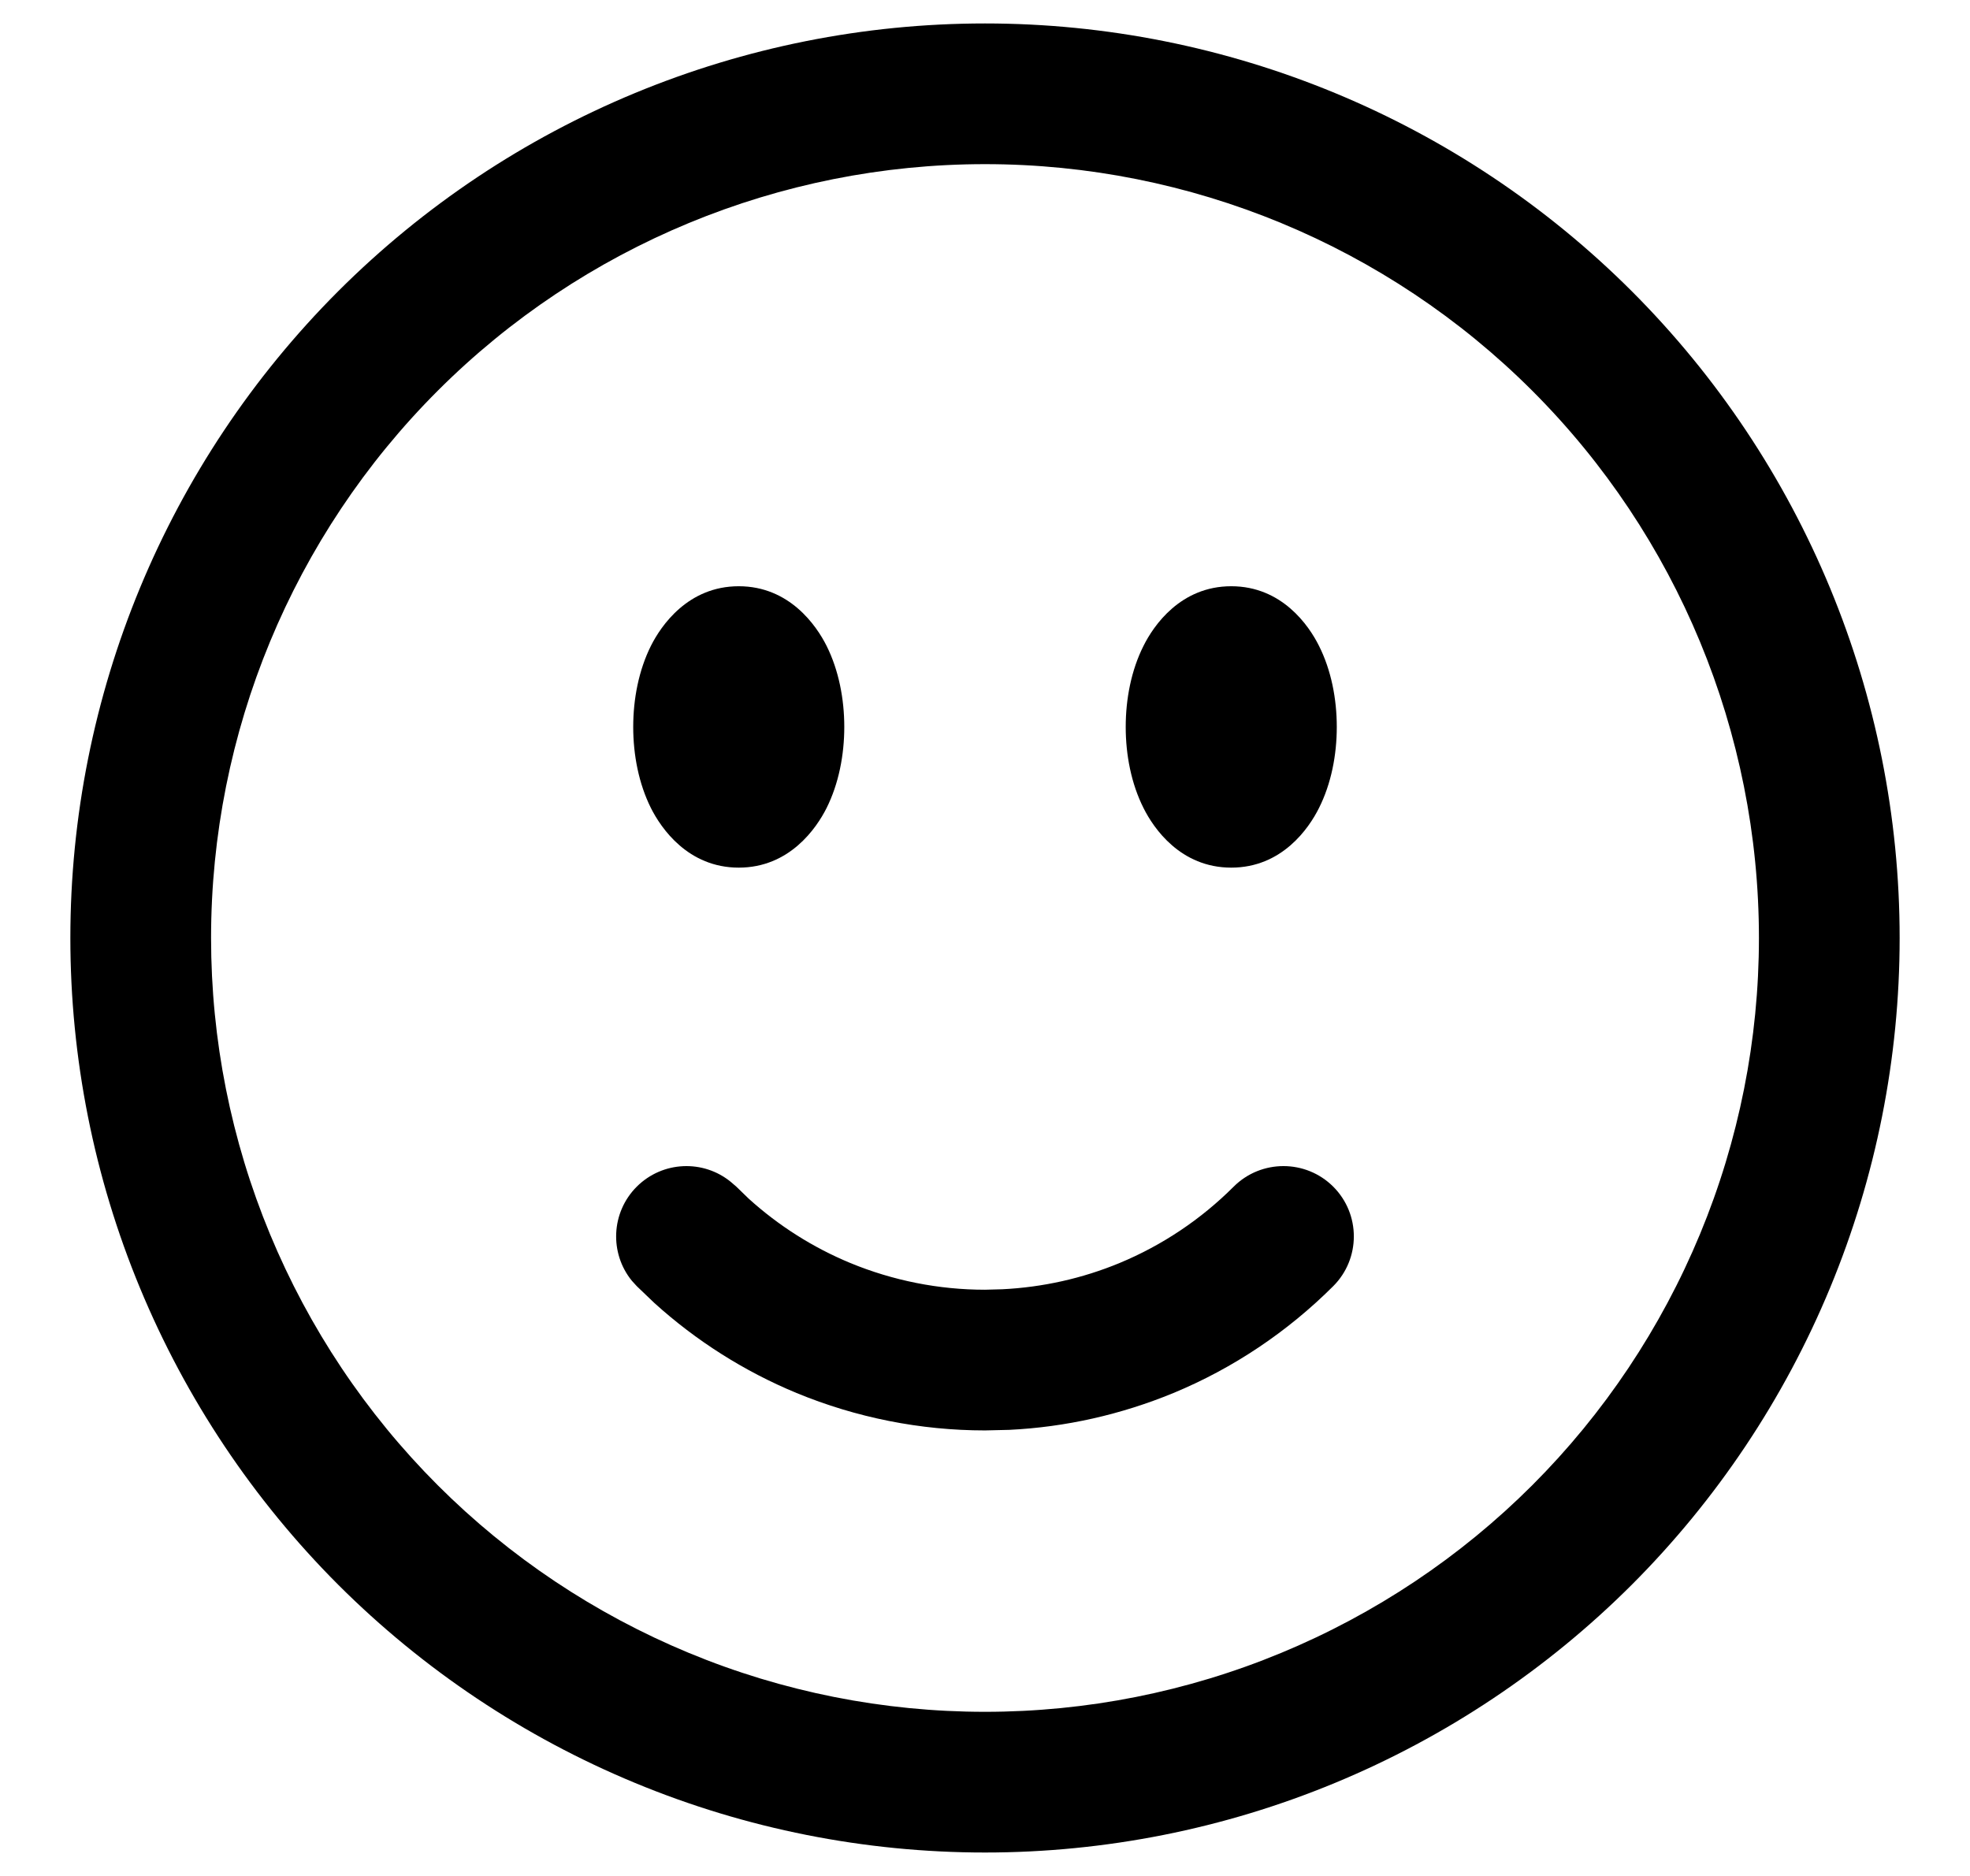 <svg width="21" height="20" viewBox="0 0 21 20" fill="none" xmlns="http://www.w3.org/2000/svg">
<path d="M13.151 12.651C13.444 12.359 13.919 12.359 14.212 12.651C14.505 12.944 14.505 13.419 14.212 13.712C13.724 14.199 13.146 14.587 12.509 14.851C11.951 15.081 11.359 15.215 10.758 15.244L10.5 15.25C9.811 15.25 9.128 15.114 8.491 14.851C7.934 14.62 7.421 14.295 6.975 13.891L6.788 13.712L6.736 13.655C6.496 13.361 6.513 12.926 6.788 12.651C7.063 12.377 7.497 12.36 7.791 12.601L7.849 12.651L7.981 12.779C8.3 13.068 8.666 13.3 9.064 13.465C9.519 13.653 10.008 13.75 10.5 13.75L10.685 13.745C11.114 13.724 11.537 13.63 11.935 13.465C12.39 13.276 12.803 12.999 13.151 12.651Z" fill="black"/>
<path d="M7.875 6.25C8.416 6.25 8.703 6.67 8.811 6.885C8.941 7.145 9 7.452 9 7.75C9 8.048 8.941 8.355 8.811 8.615C8.703 8.83 8.416 9.25 7.875 9.25C7.334 9.25 7.047 8.83 6.939 8.615C6.809 8.355 6.75 8.048 6.75 7.75C6.75 7.452 6.809 7.145 6.939 6.885C7.047 6.67 7.334 6.25 7.875 6.25Z" fill="black"/>
<path d="M13.125 6.25C13.666 6.25 13.953 6.67 14.06 6.885C14.191 7.145 14.25 7.452 14.25 7.75C14.25 8.048 14.191 8.355 14.06 8.615C13.953 8.83 13.666 9.25 13.125 9.25C12.584 9.25 12.297 8.83 12.19 8.615C12.059 8.355 12 8.048 12 7.75C12 7.452 12.059 7.145 12.19 6.885C12.297 6.67 12.584 6.25 13.125 6.25Z" fill="black"/>
<path fill-rule="evenodd" clip-rule="evenodd" d="M10.5 0.25C13.086 0.25 15.566 1.277 17.395 3.105C19.223 4.934 20.25 7.414 20.25 10C20.25 11.28 19.998 12.549 19.508 13.731C19.018 14.914 18.3 15.989 17.395 16.895C16.489 17.8 15.414 18.518 14.231 19.008C13.049 19.498 11.78 19.75 10.5 19.75C9.22 19.75 7.951 19.498 6.769 19.008C5.586 18.518 4.511 17.8 3.605 16.895C2.7 15.989 1.982 14.914 1.492 13.731C1.002 12.549 0.75 11.28 0.75 10C0.75 7.414 1.777 4.934 3.605 3.105C5.434 1.277 7.914 0.25 10.5 0.25ZM10.5 1.75C8.312 1.75 6.213 2.619 4.666 4.166C3.119 5.713 2.25 7.812 2.25 10C2.25 11.083 2.463 12.156 2.878 13.157C3.293 14.158 3.9 15.068 4.666 15.834C5.432 16.6 6.342 17.207 7.343 17.622C8.344 18.037 9.417 18.25 10.5 18.25C11.583 18.25 12.656 18.037 13.657 17.622C14.658 17.207 15.568 16.6 16.334 15.834C17.1 15.068 17.707 14.158 18.122 13.157C18.537 12.156 18.75 11.083 18.75 10C18.75 7.812 17.881 5.713 16.334 4.166C14.787 2.619 12.688 1.75 10.5 1.75Z" fill="black"/>
</svg>
